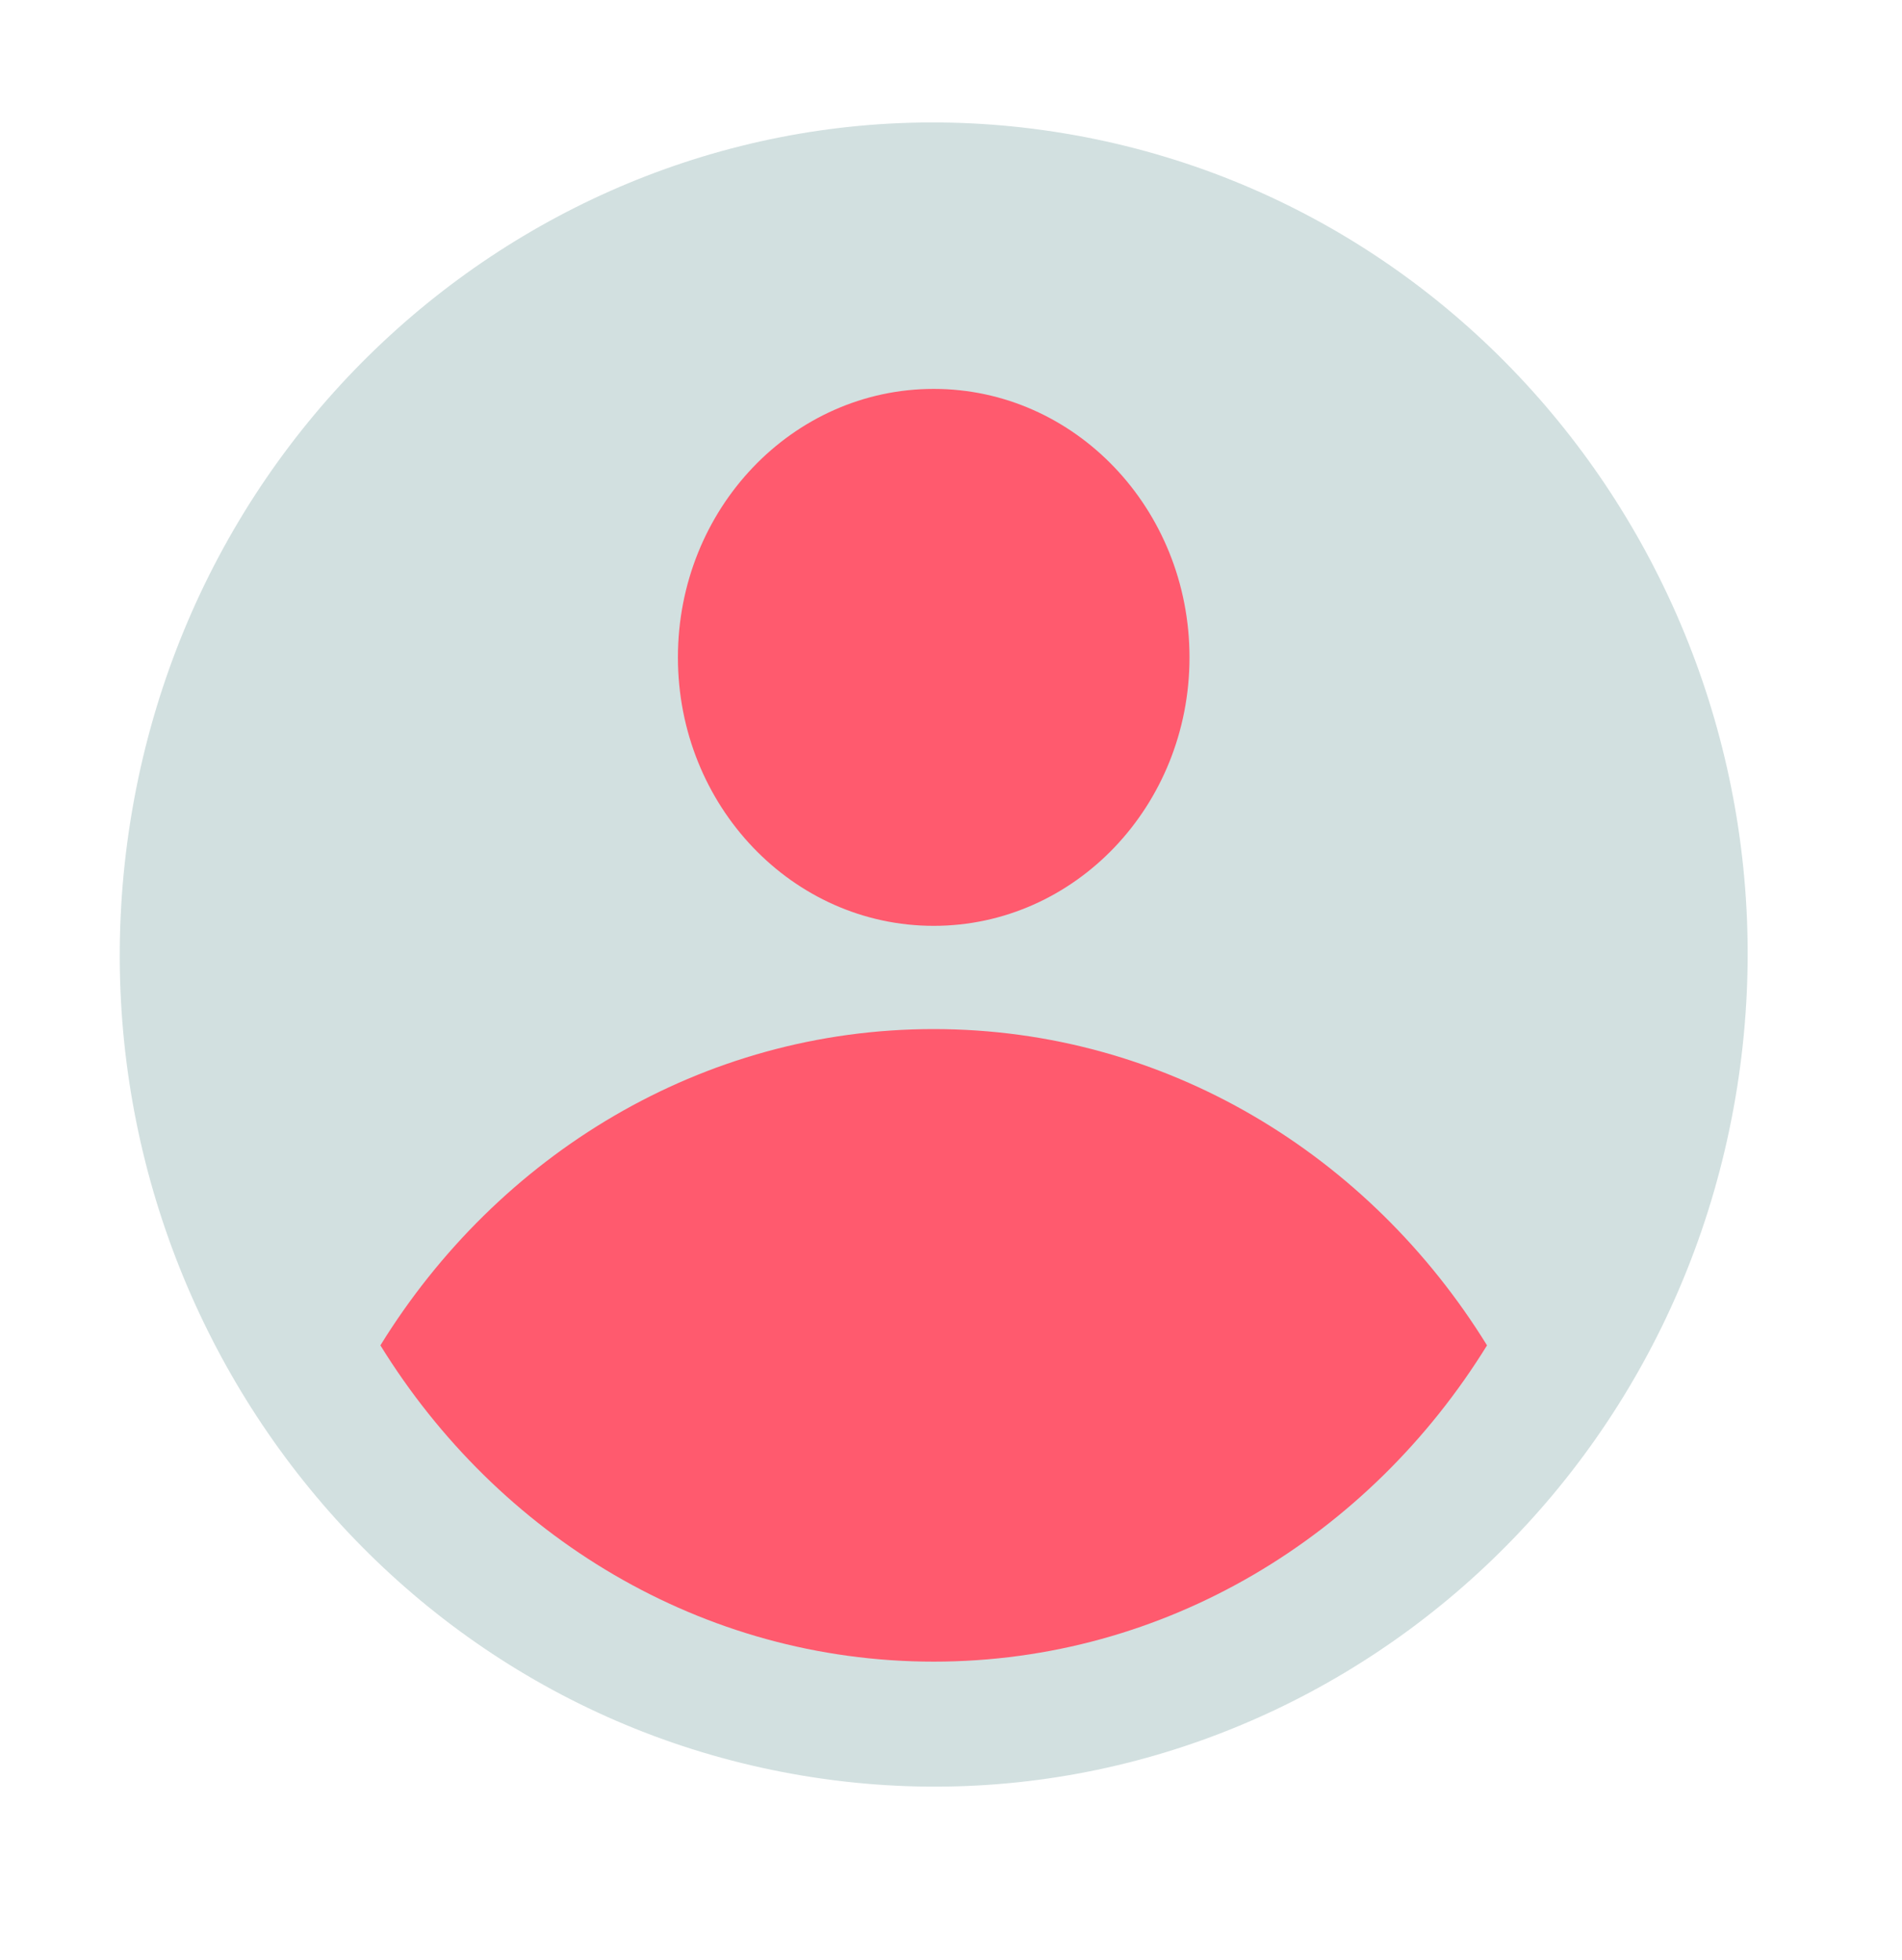 <?xml version="1.0" encoding="utf-8"?>
<svg xmlns="http://www.w3.org/2000/svg" fill="none" height="100%" overflow="visible" preserveAspectRatio="none" style="display: block;" viewBox="0 0 33 34" width="100%">
<g id="Group 138">
<path d="M30.138 18.873C31.387 11.004 26.16 3.59 18.462 2.313C10.765 1.035 3.512 6.379 2.262 14.247C1.013 22.116 6.24 29.53 13.938 30.807C21.635 32.085 28.888 26.741 30.138 18.873Z" fill="#D2E0E0" id="Vector"/>
<path d="M20.638 11.405C20.638 13.977 18.652 16.062 16.2 16.062C13.748 16.062 11.762 13.977 11.762 11.405C11.762 8.831 13.748 6.747 16.2 6.747C18.652 6.747 20.638 8.831 20.638 11.405ZM16.2 17.853C12.175 17.853 8.638 20.038 6.6 23.34C8.638 26.641 12.175 28.827 16.2 28.827C20.225 28.827 23.762 26.641 25.8 23.34C23.762 20.038 20.225 17.853 16.2 17.853Z" fill="#FF5A6E" id="Vector_2"/>
</g>
</svg>